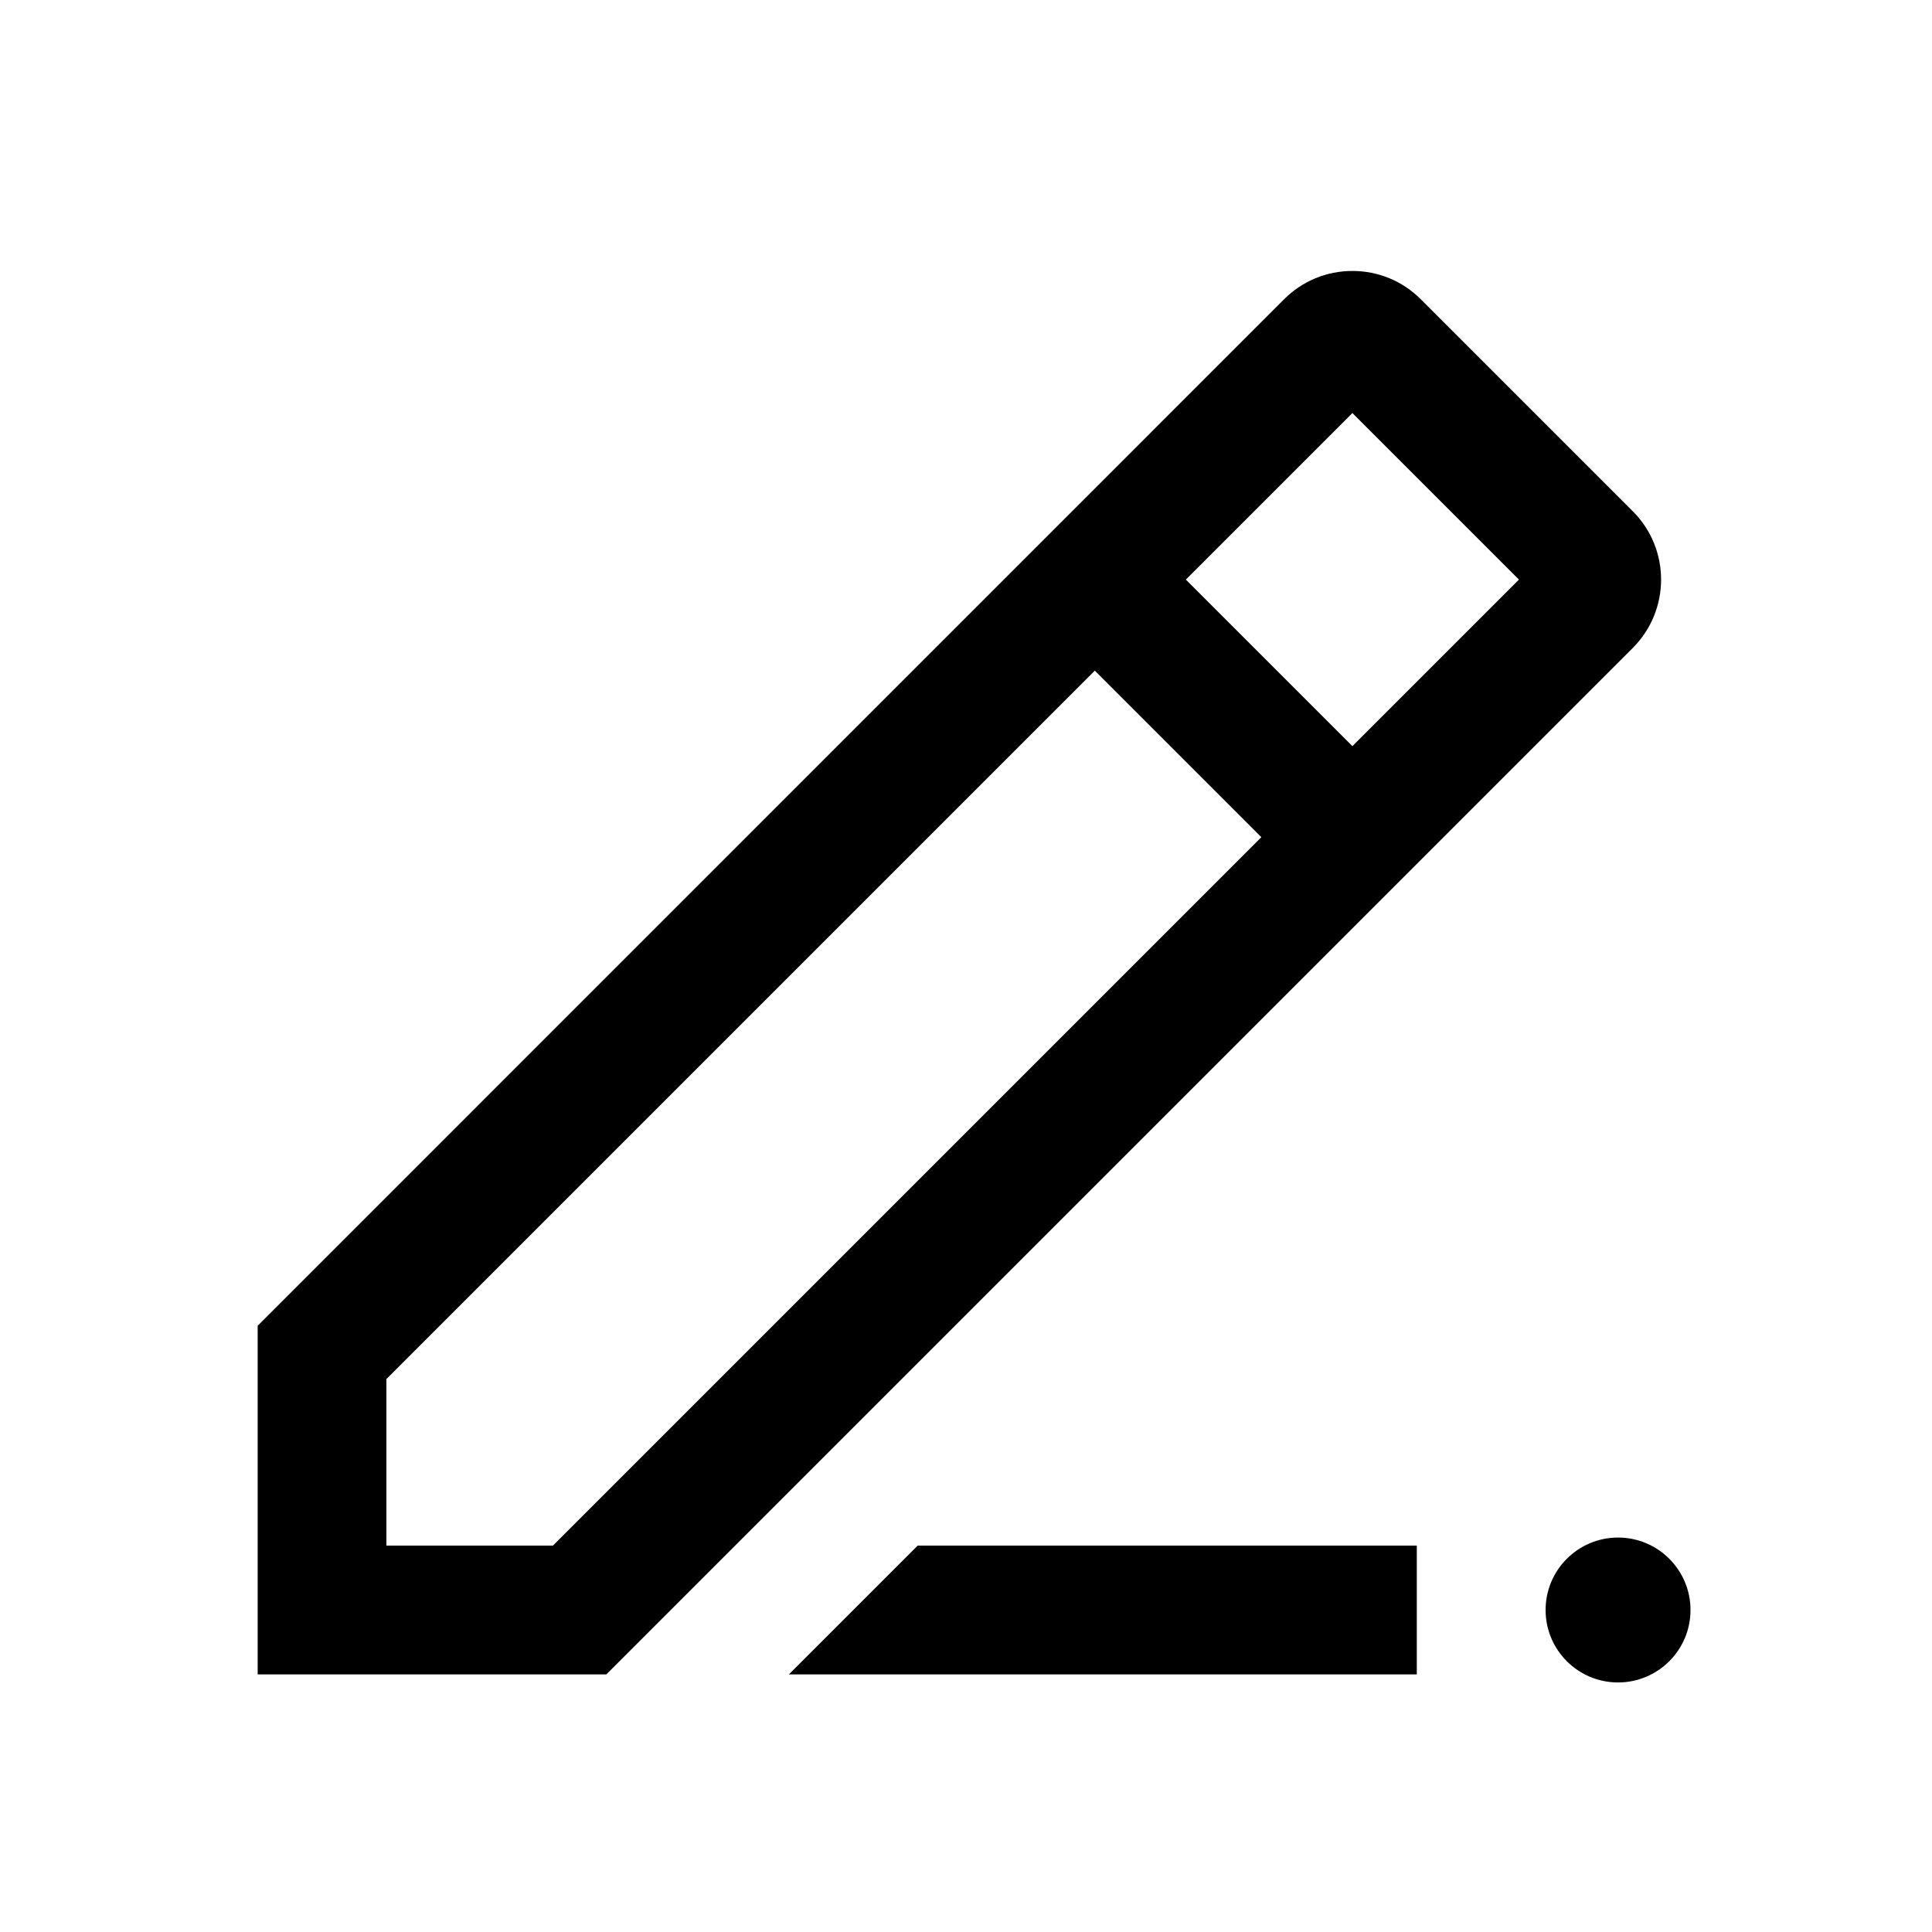 <svg width="24" height="24" viewBox="0 0 24 24" xmlns="http://www.w3.org/2000/svg">
<path d="M21 20C21 20.497 20.597 20.9 20.1 20.9C19.603 20.9 19.2 20.497 19.2 20C19.2 19.503 19.603 19.1 20.1 19.1C20.597 19.1 21 19.503 21 20ZM20.283 8.049L7.532 20.8H3.201V16.469L15.952 3.717C16.179 3.49 16.48 3.366 16.801 3.366C17.122 3.366 17.423 3.491 17.65 3.718L20.284 6.352C20.752 6.82 20.751 7.581 20.283 8.049ZM15.669 10.4L13.6 8.331L4.8 17.131V19.2H6.869L15.669 10.4ZM18.869 7.2L16.8 5.131L14.731 7.2L16.8 9.269L18.869 7.2ZM11.4 19.2L9.8 20.8H17.6V19.2H11.4Z"/>
</svg>
